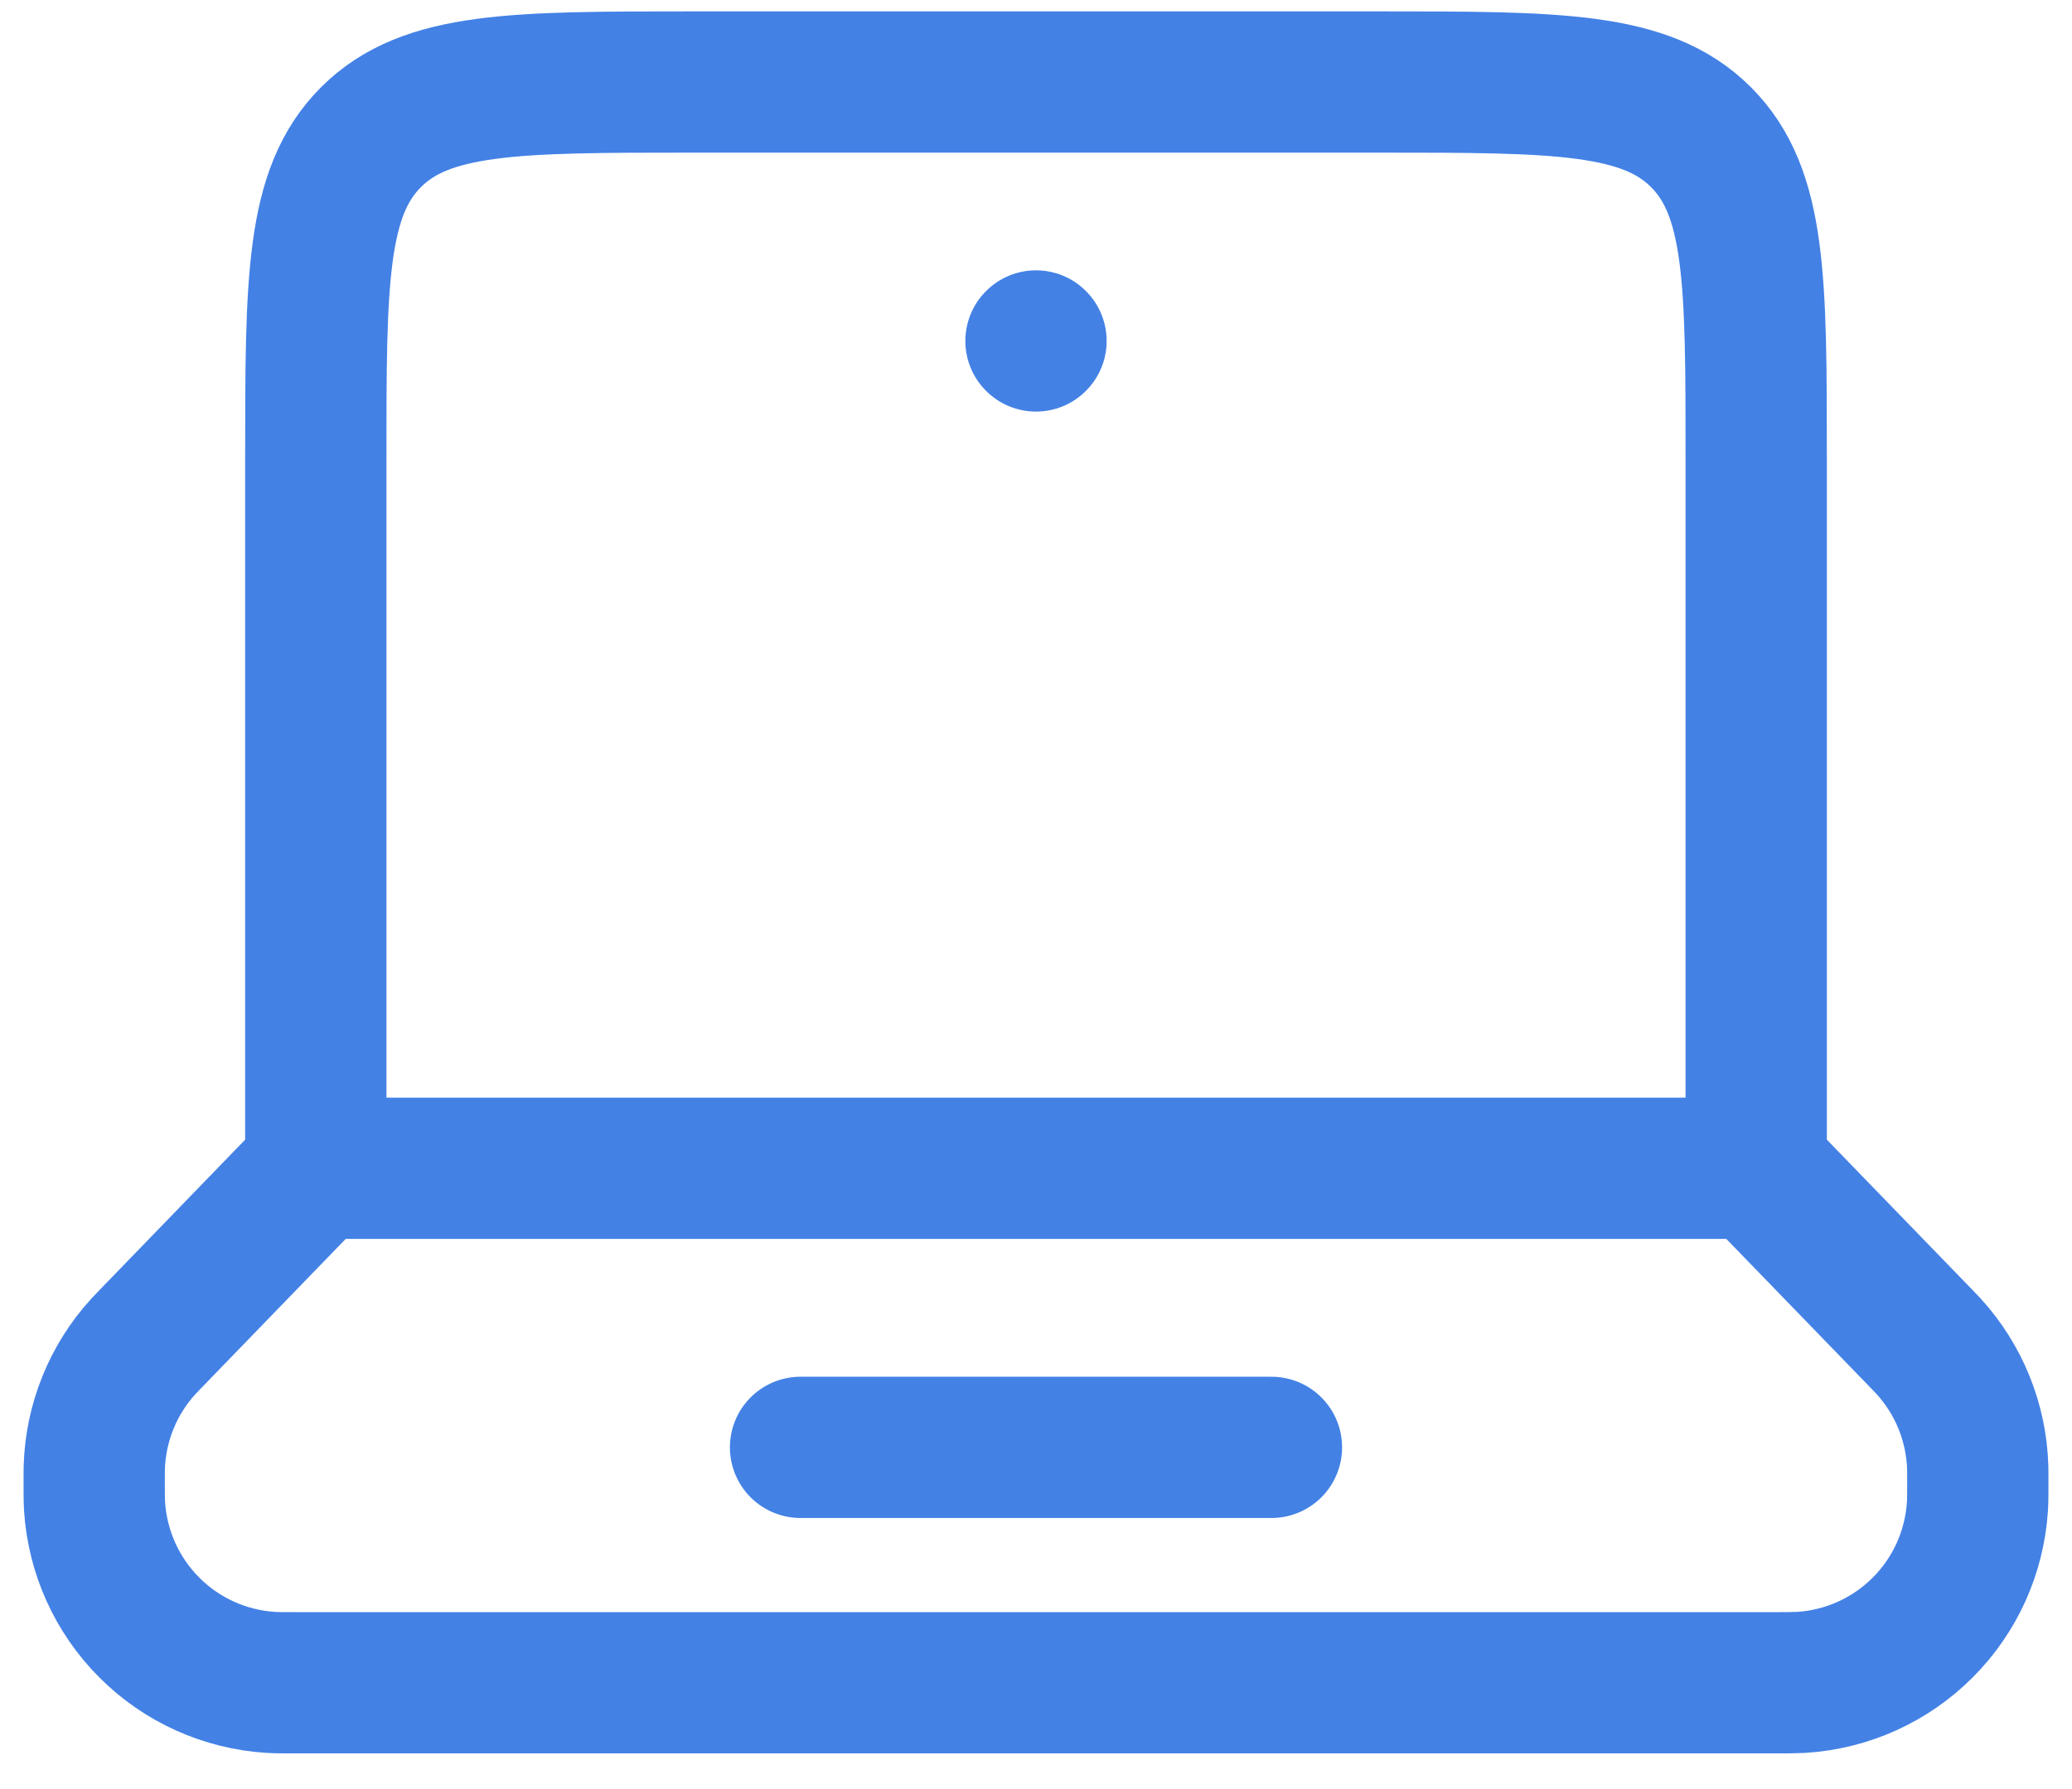 <svg width="22" height="19" viewBox="0 0 22 19" fill="none" xmlns="http://www.w3.org/2000/svg">
<path d="M18.647 12.407H3.353M18.647 12.407V4.871C18.647 2.985 18.647 2.043 18.061 1.457C17.476 0.871 16.533 0.871 14.647 0.871H7.353C5.467 0.871 4.525 0.871 3.939 1.457C3.353 2.043 3.353 2.985 3.353 4.871V12.407M18.647 12.407L20.391 14.207L20.479 14.299C20.8 14.652 20.984 15.107 20.999 15.583L21 15.71C21 15.86 21 15.934 20.996 15.997C20.965 16.483 20.759 16.941 20.414 17.285C20.07 17.63 19.612 17.836 19.126 17.867C19.03 17.871 18.935 17.872 18.839 17.871H3.161C3.011 17.871 2.937 17.871 2.874 17.867C2.388 17.836 1.93 17.63 1.586 17.285C1.242 16.941 1.035 16.483 1.004 15.997C1 15.934 1 15.859 1 15.711L1.001 15.584C1.016 15.108 1.2 14.652 1.521 14.3L1.609 14.208L3.353 12.407M8.5 15.371H13.5" stroke="#4381E5" stroke-width="1.5" stroke-linecap="round"/>
<path d="M11.75 3.621C11.75 3.82 11.671 4.011 11.53 4.151C11.39 4.292 11.199 4.371 11 4.371C10.801 4.371 10.61 4.292 10.47 4.151C10.329 4.011 10.25 3.82 10.25 3.621C10.25 3.422 10.329 3.231 10.47 3.091C10.61 2.95 10.801 2.871 11 2.871C11.199 2.871 11.39 2.95 11.53 3.091C11.671 3.231 11.75 3.422 11.75 3.621Z" fill="#4381E5"/>
</svg>

